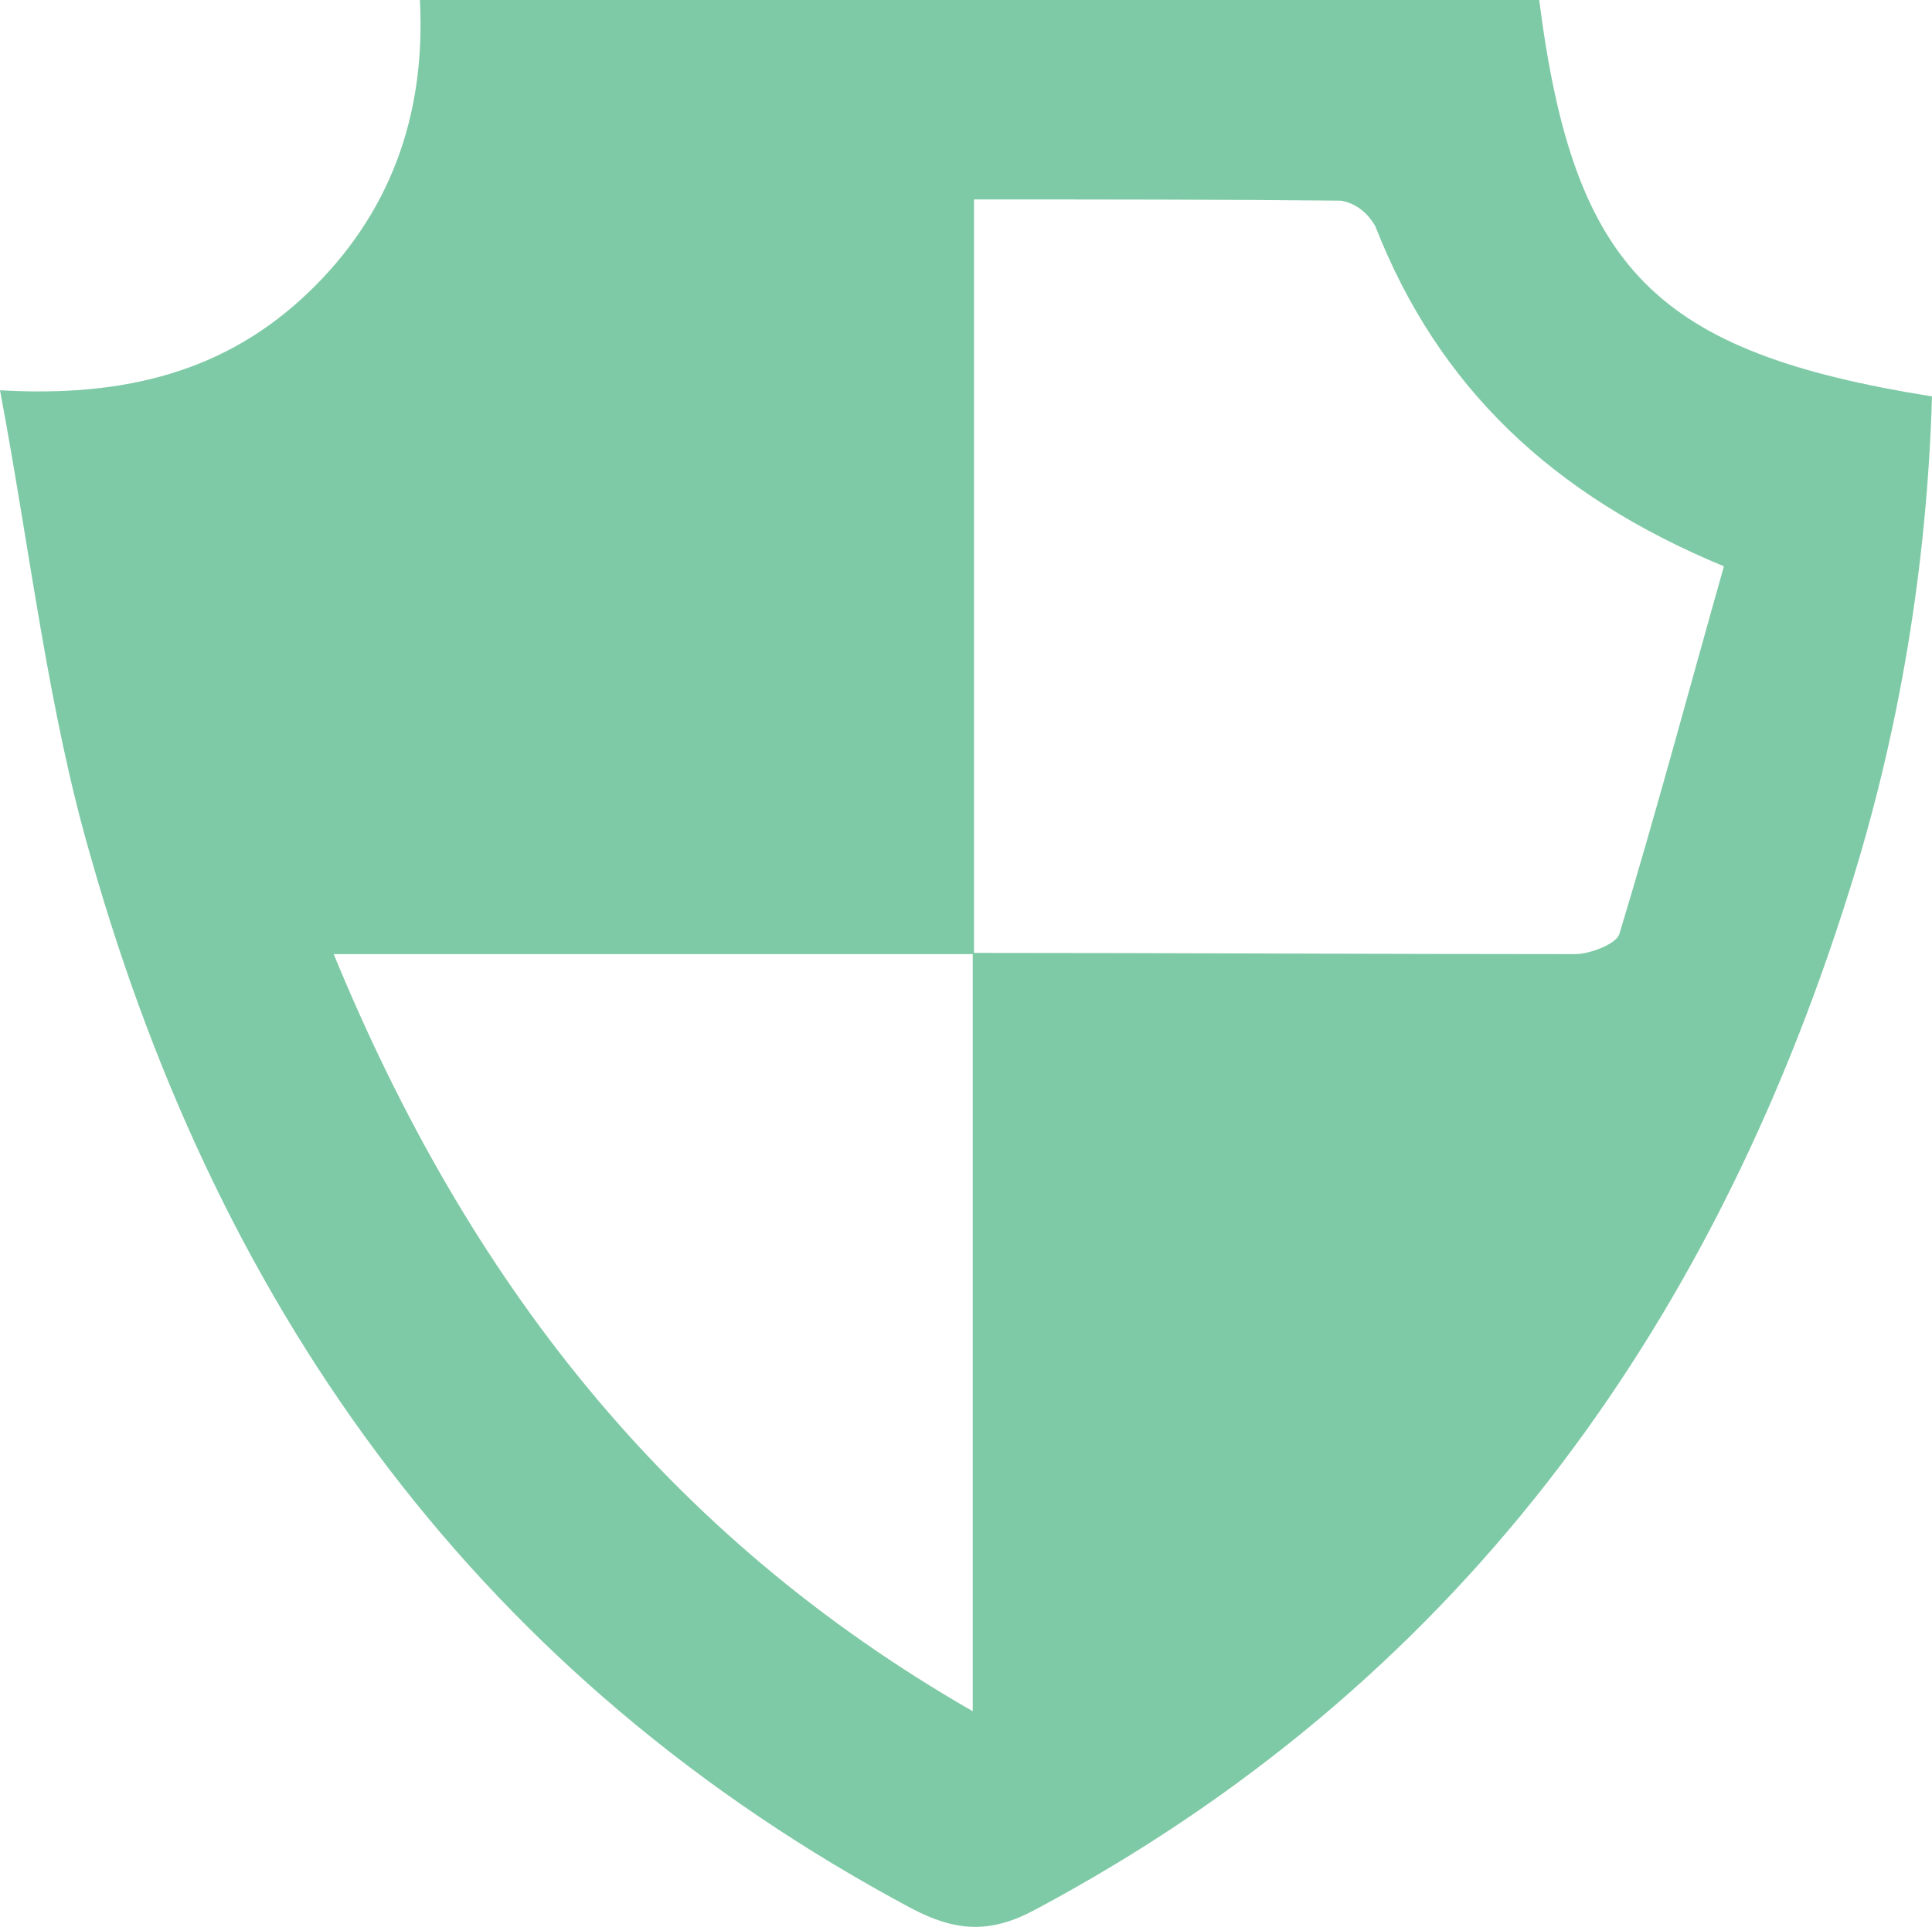 <?xml version="1.0" encoding="utf-8"?>
<!-- Generator: Adobe Illustrator 21.0.0, SVG Export Plug-In . SVG Version: 6.00 Build 0)  -->
<svg version="1.1" id="Layer_1" xmlns="http://www.w3.org/2000/svg" xmlns:xlink="http://www.w3.org/1999/xlink" x="0px" y="0px"
	 viewBox="0 0 156.9 156.5" style="enable-background:new 0 0 156.9 156.5;" xml:space="preserve">
<style type="text/css">
	.st0{fill:#7FCAA6;}
</style>
<title>products_protects</title>
<path class="st0" d="M125,0c2.8,21.9,9.4,28.6,31.9,32.2c-0.4,13.6-2.6,27.1-6.7,40.1c-11.3,36.1-32.2,64.7-66.1,82.8
	c-3.7,2-6.5,1.8-10.1-0.1c-34.8-18.6-56-48-66.6-85.3C3.9,57.7,2.5,45,0,31.7c10.3,0.6,18.4-1.6,25-7.9S34.6,9.5,34.1,0L125,0z
	 M79,77.4c16.3,0,32.6,0.1,48.9,0.1c1.2,0,3.3-0.8,3.6-1.6c3-9.9,5.7-20,8.5-29.9c-14-5.8-23.2-14.6-28.3-27.6
	c-0.6-1.1-1.6-1.9-2.8-2.1c-9.8-0.1-19.5-0.1-29.8-0.1c0,20.8,0,41,0,61.3h-52C38,104,54.1,124.7,79,139L79,77.4z"/>
</svg>
